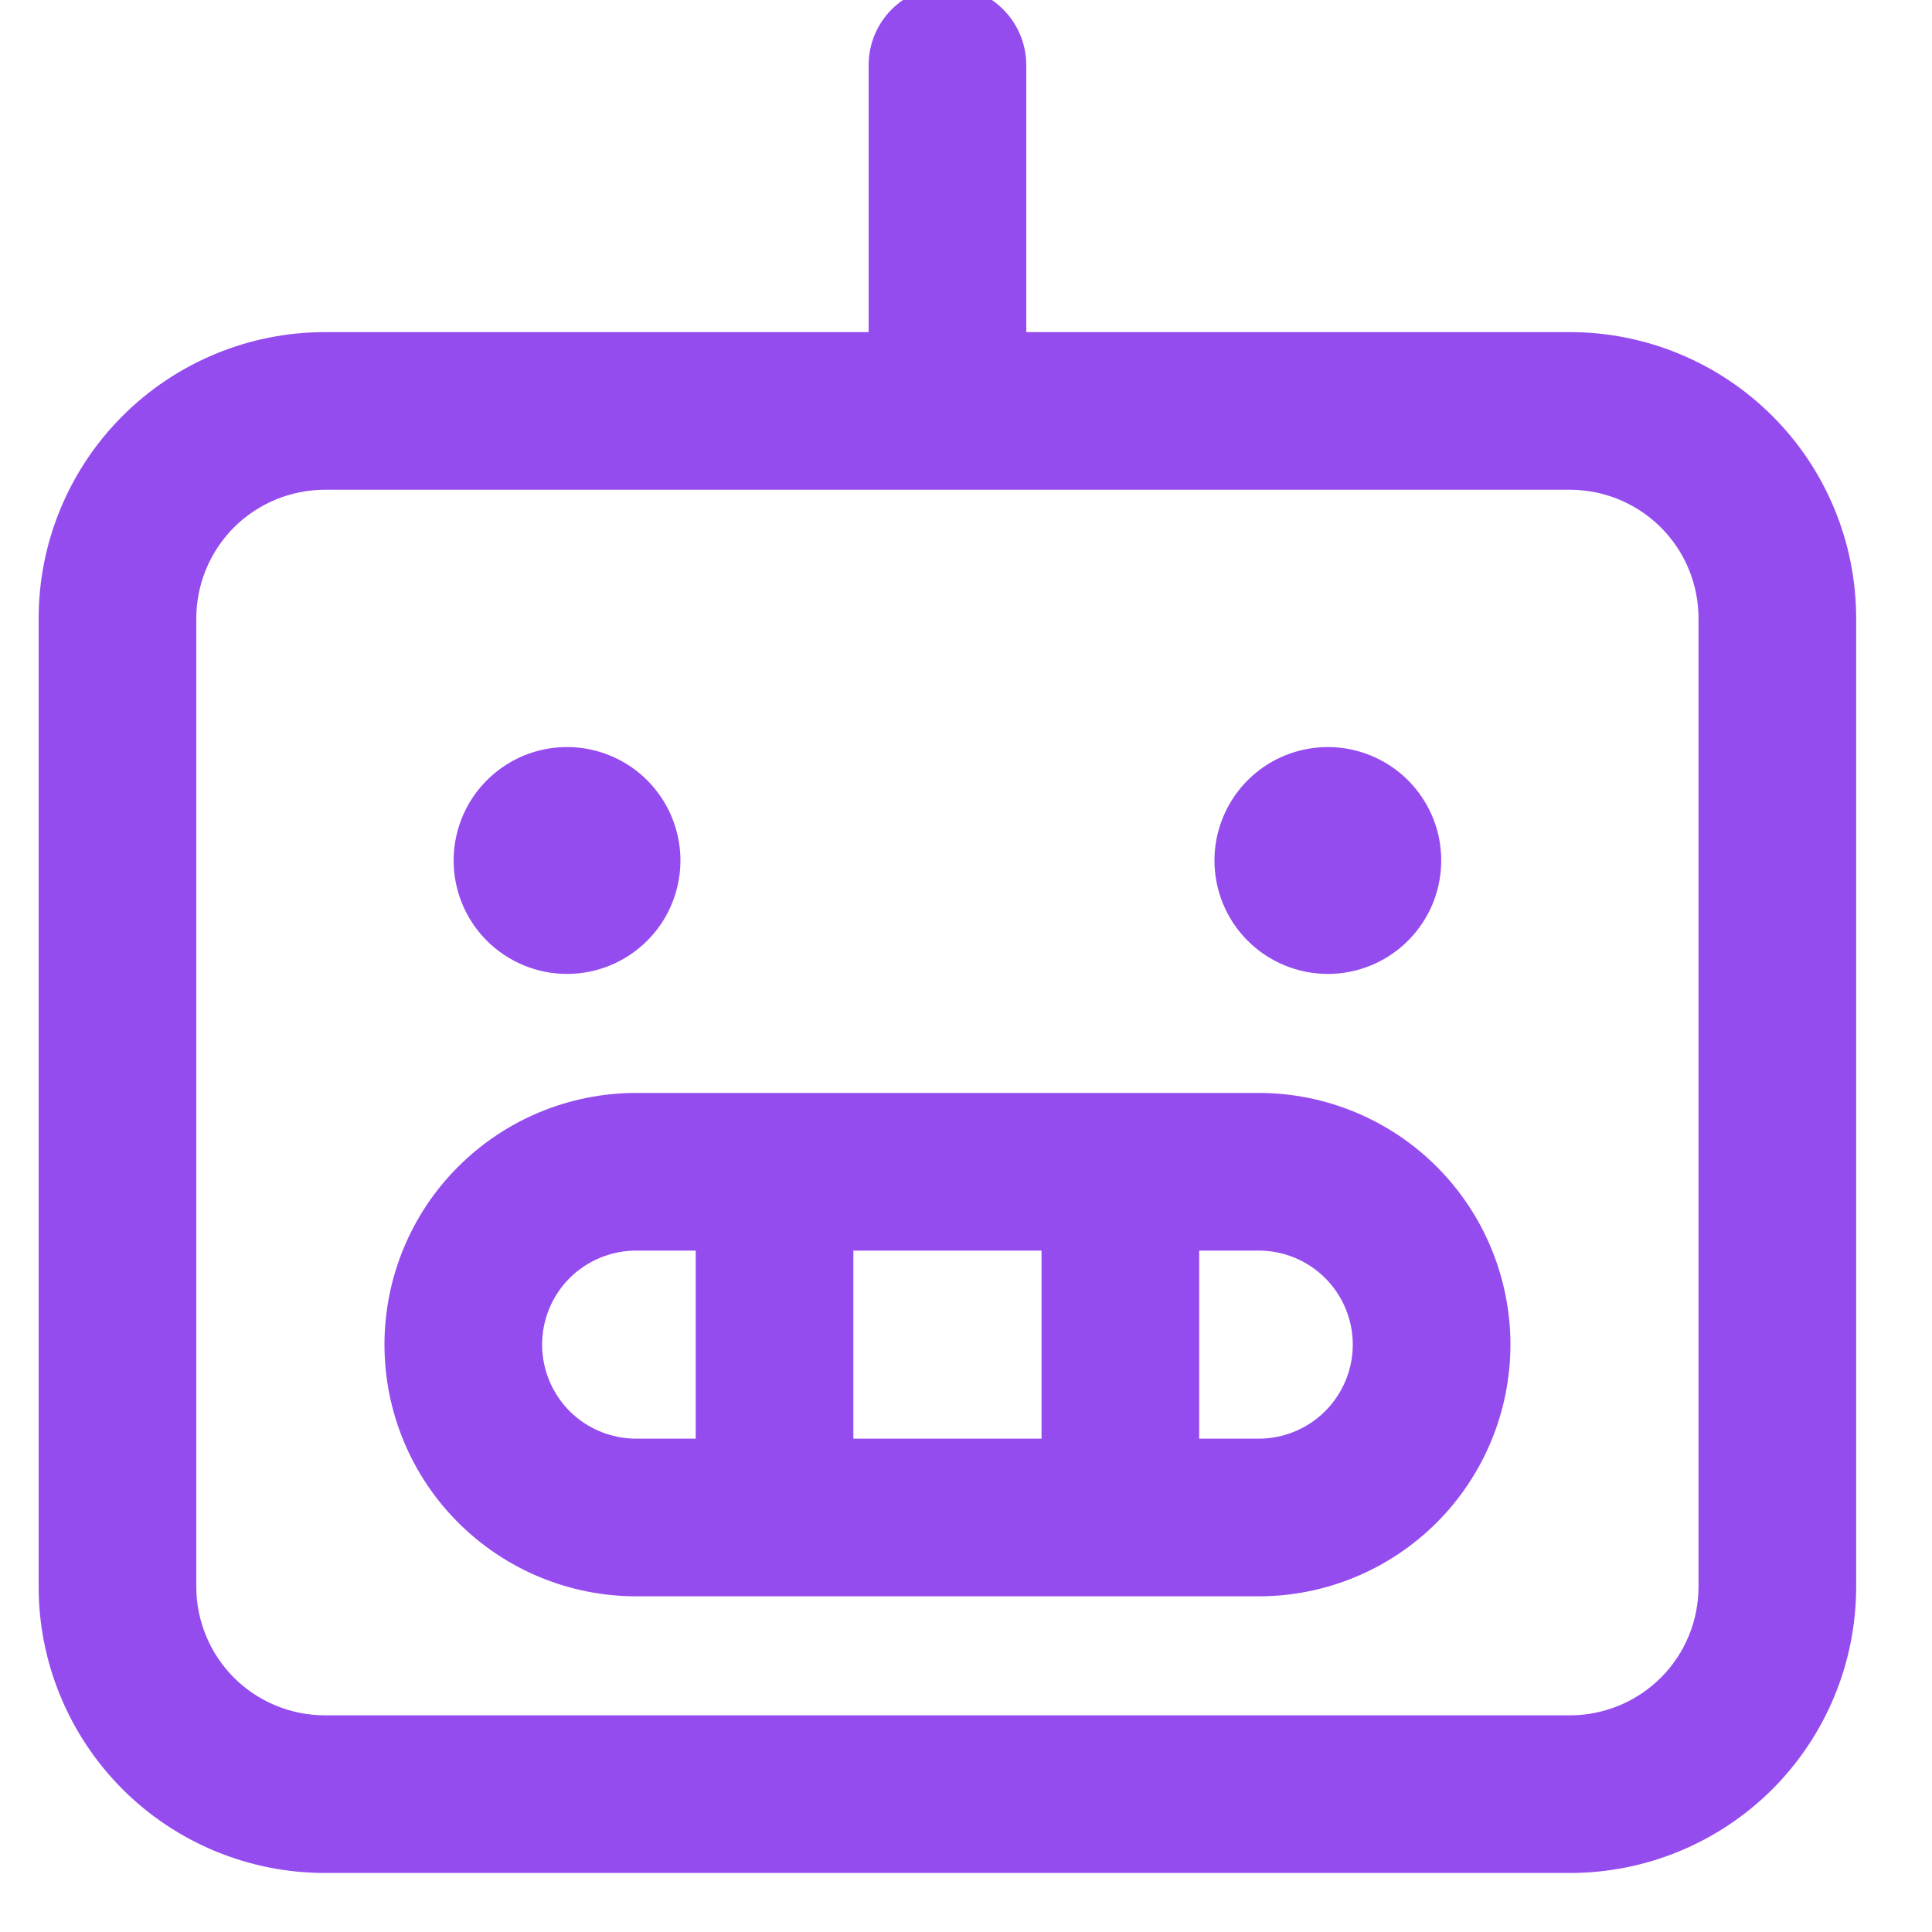 <svg width="20" height="20" viewBox="0 0 20 20" fill="none" xmlns="http://www.w3.org/2000/svg">
<path d="M16.252 3.538H10.524V0.674C10.524 0.484 10.448 0.302 10.314 0.168C10.18 0.033 9.998 -0.042 9.808 -0.042C9.618 -0.042 9.436 0.033 9.301 0.168C9.167 0.302 9.092 0.484 9.092 0.674V3.538H3.364C2.604 3.538 1.876 3.84 1.339 4.377C0.802 4.914 0.5 5.642 0.5 6.402V16.425C0.5 17.185 0.802 17.913 1.339 18.451C1.876 18.988 2.604 19.289 3.364 19.289H16.252C17.011 19.289 17.739 18.988 18.277 18.451C18.814 17.913 19.115 17.185 19.115 16.425V6.402C19.115 5.642 18.814 4.914 18.277 4.377C17.739 3.84 17.011 3.538 16.252 3.538ZM17.683 16.425C17.683 16.805 17.533 17.169 17.264 17.438C16.995 17.706 16.631 17.857 16.252 17.857H3.364C2.984 17.857 2.62 17.706 2.351 17.438C2.083 17.169 1.932 16.805 1.932 16.425V6.402C1.932 6.022 2.083 5.658 2.351 5.389C2.62 5.121 2.984 4.97 3.364 4.97H16.252C16.631 4.97 16.995 5.121 17.264 5.389C17.533 5.658 17.683 6.022 17.683 6.402V16.425ZM13.03 11.414H6.586C5.921 11.414 5.284 11.678 4.814 12.148C4.344 12.617 4.08 13.255 4.08 13.919C4.08 14.584 4.344 15.222 4.814 15.691C5.284 16.161 5.921 16.425 6.586 16.425H13.03C13.694 16.425 14.332 16.161 14.802 15.691C15.271 15.222 15.536 14.584 15.536 13.919C15.536 13.255 15.271 12.617 14.802 12.148C14.332 11.678 13.694 11.414 13.03 11.414ZM10.882 12.846V14.993H8.734V12.846H10.882ZM5.512 13.919C5.512 13.635 5.625 13.361 5.826 13.16C6.028 12.959 6.301 12.846 6.586 12.846H7.302V14.993H6.586C6.301 14.993 6.028 14.88 5.826 14.679C5.625 14.477 5.512 14.204 5.512 13.919ZM13.03 14.993H12.314V12.846H13.03C13.314 12.846 13.588 12.959 13.789 13.16C13.99 13.361 14.104 13.635 14.104 13.919C14.104 14.204 13.99 14.477 13.789 14.679C13.588 14.88 13.314 14.993 13.03 14.993ZM4.796 8.908C4.796 8.695 4.859 8.488 4.977 8.311C5.095 8.134 5.263 7.997 5.459 7.915C5.655 7.834 5.871 7.813 6.079 7.854C6.288 7.896 6.479 7.998 6.629 8.148C6.779 8.299 6.882 8.49 6.923 8.698C6.965 8.907 6.943 9.122 6.862 9.319C6.781 9.515 6.643 9.683 6.466 9.801C6.29 9.919 6.082 9.982 5.87 9.982C5.585 9.982 5.312 9.869 5.11 9.667C4.909 9.466 4.796 9.193 4.796 8.908ZM12.672 8.908C12.672 8.695 12.735 8.488 12.853 8.311C12.971 8.134 13.138 7.997 13.335 7.915C13.531 7.834 13.747 7.813 13.955 7.854C14.163 7.896 14.355 7.998 14.505 8.148C14.655 8.299 14.758 8.49 14.799 8.698C14.84 8.907 14.819 9.122 14.738 9.319C14.656 9.515 14.519 9.683 14.342 9.801C14.166 9.919 13.958 9.982 13.746 9.982C13.461 9.982 13.188 9.869 12.986 9.667C12.785 9.466 12.672 9.193 12.672 8.908Z" fill="#954CEE" stroke="#954CEE" stroke-width="0.2"/>
</svg>
